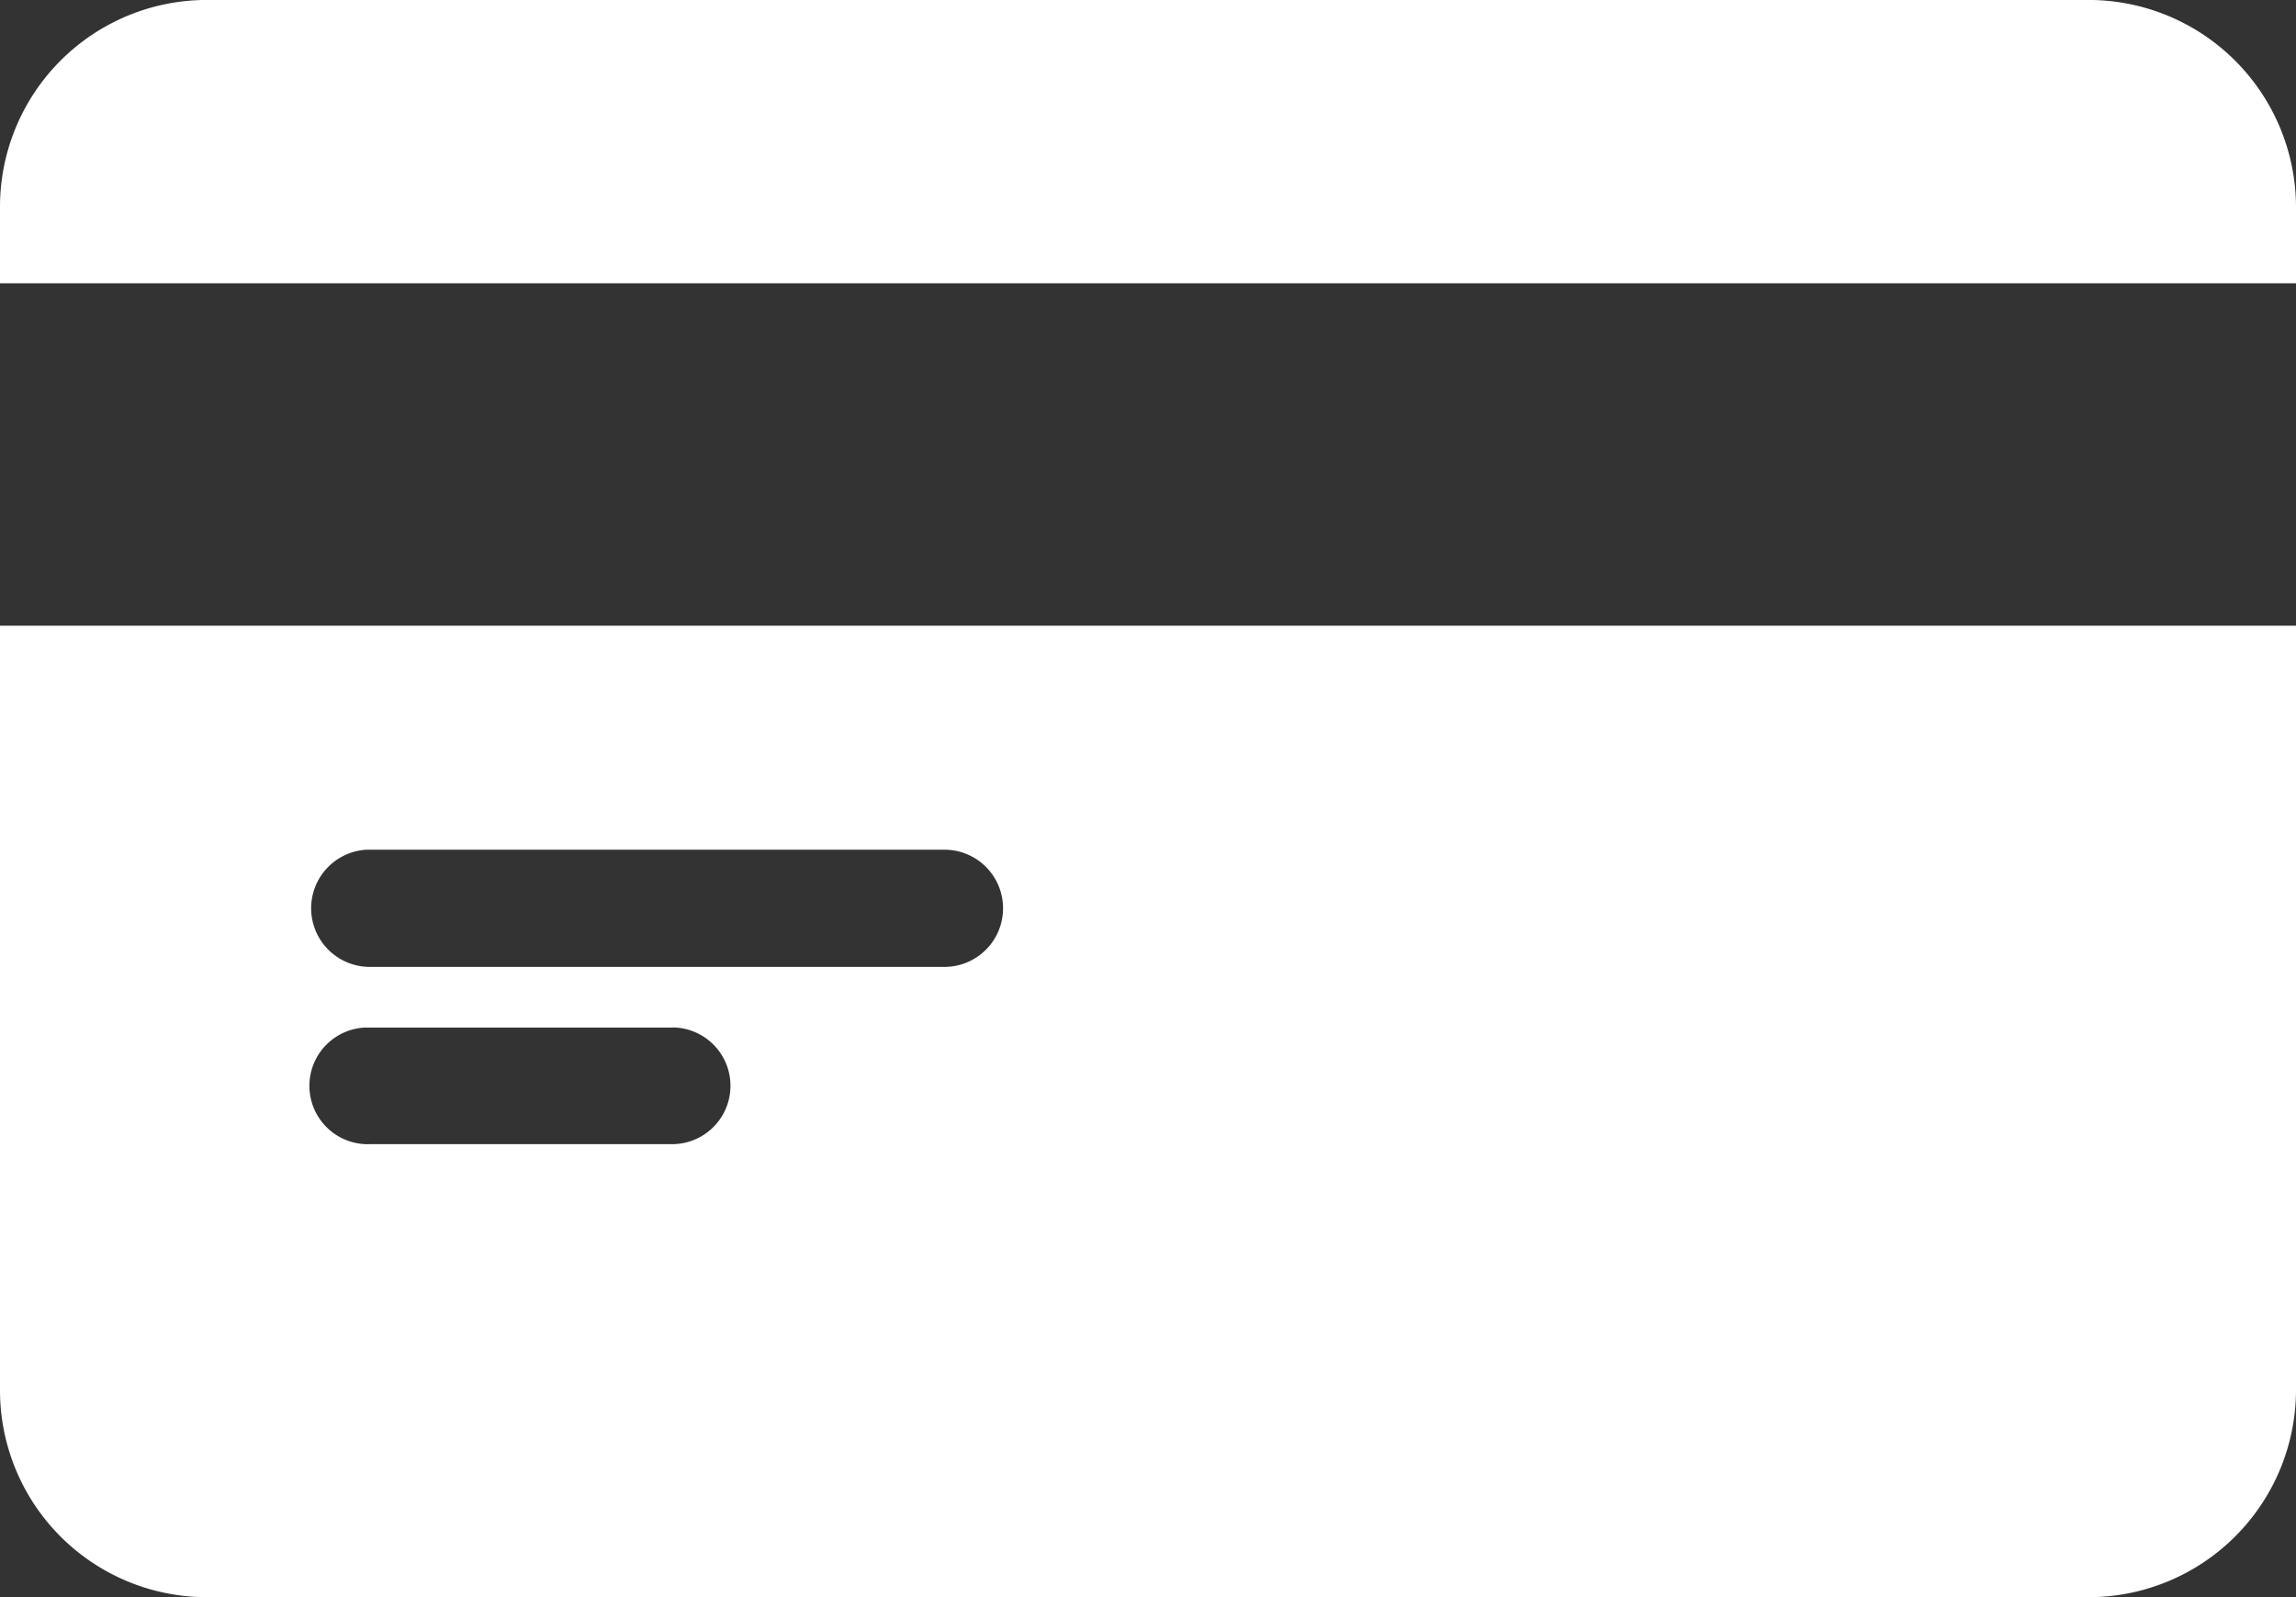 <svg xmlns="http://www.w3.org/2000/svg" width="48" height="33.39" viewBox="0 0 48 33.39">
  <rect x="0" y="0" width="48" height="33.39" fill="#333333" stroke="none"/>
  <g id="ico_ewallet" transform="translate(451.67 306.481)">
    <g id="Group_1081" data-name="Group 1081" transform="translate(-452 -596.533)">
      <path id="Path_510" data-name="Path 510" d="M4.639,1.518A4.326,4.326,0,0,0,.33,5.83V7.441h48V5.83a4.339,4.339,0,0,0-4.325-4.312ZM.33,14.6v16a4.326,4.326,0,0,0,4.309,4.312H44.006A4.339,4.339,0,0,0,48.33,30.6v-16H.33Zm7.661,4.684H20.075a1.225,1.225,0,0,1,0,2.45H8.064a1.226,1.226,0,0,1-.073-2.45ZM14.4,23a1.22,1.22,0,1,1-.038,2.44H8.064a1.22,1.22,0,0,1-.118-2.437q.059,0,.118,0h6.295l.038,0Z" transform="translate(0 288.533)" fill="#fff"/>
    </g>
  </g>
</svg>
